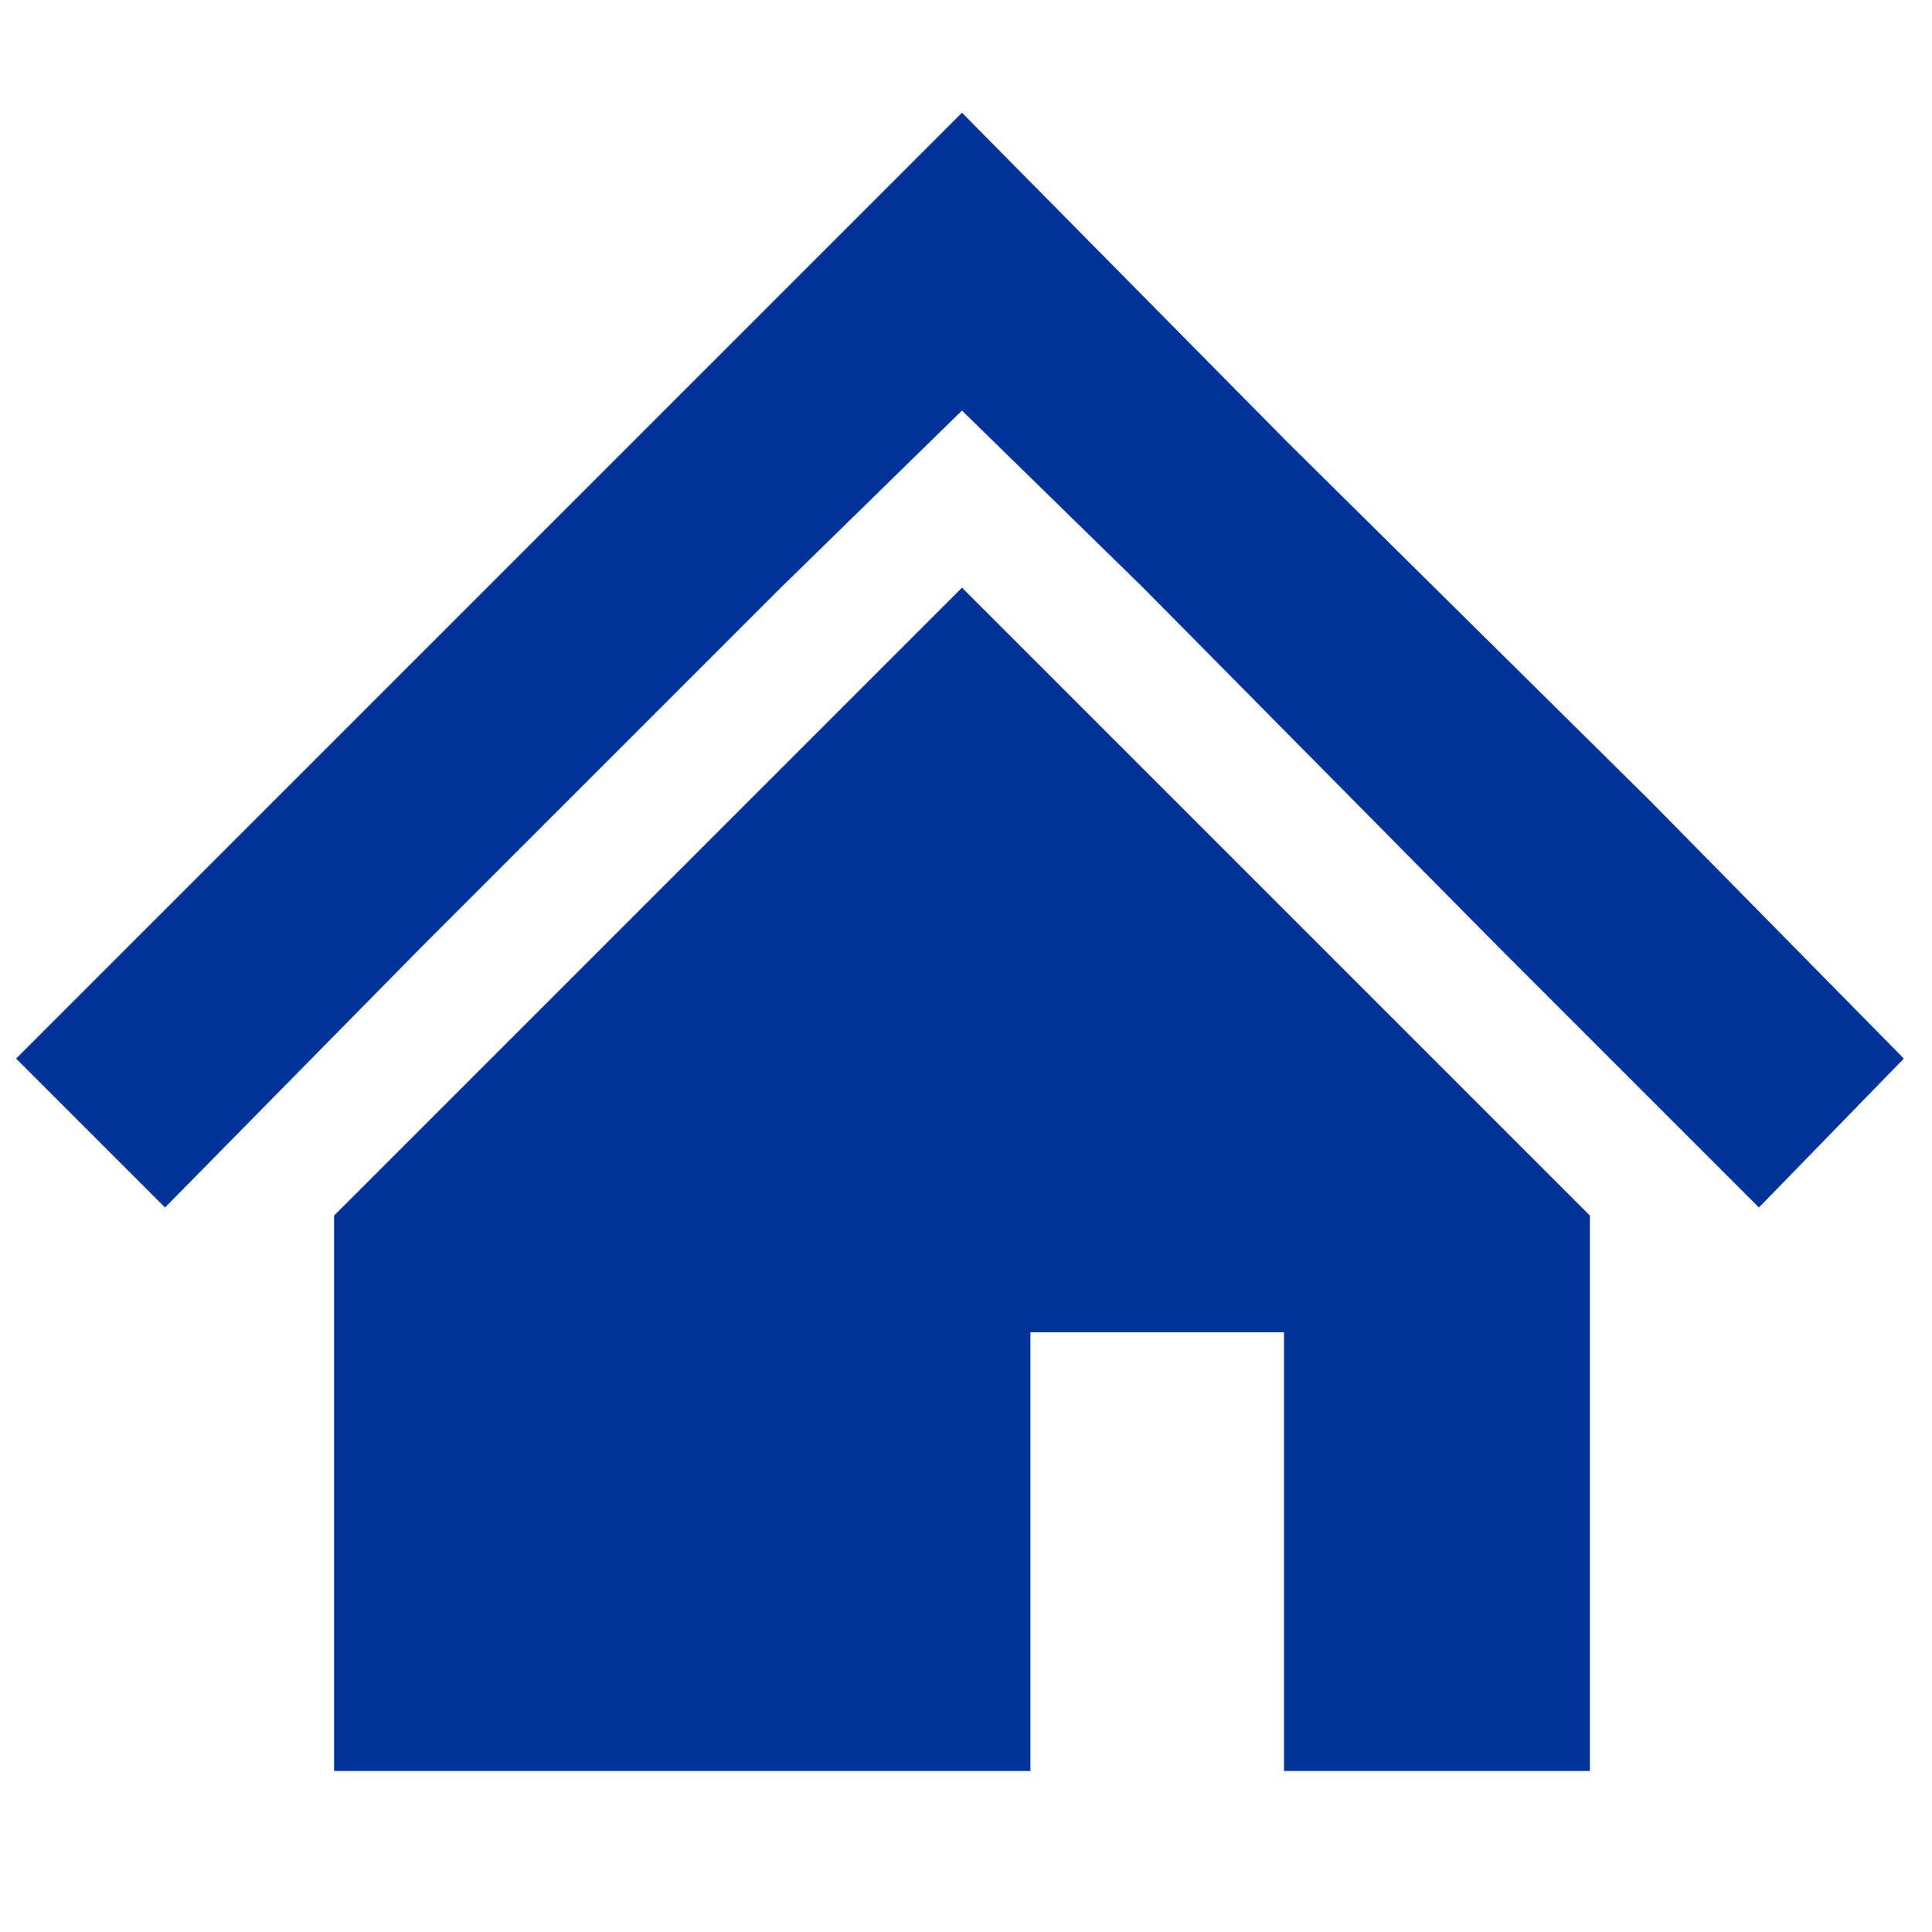 <?xml version="1.0" encoding="utf-8"?>
<!-- Generator: Adobe Illustrator 26.0.2, SVG Export Plug-In . SVG Version: 6.00 Build 0)  -->
<svg version="1.1" id="レイヤー_1" xmlns="http://www.w3.org/2000/svg" xmlns:xlink="http://www.w3.org/1999/xlink" x="0px"
	 y="0px" viewBox="0 0 48 48" style="enable-background:new 0 0 48 48;" xml:space="preserve">
<style type="text/css">
	.st0{fill:#003399;}
</style>
<g id="レイヤー_2_00000155140179214765045720000007980500319153991349_">
	<polygon class="st0" points="41,19.9 32,11 23.9,2.8 15.7,11 6.8,19.9 0.4,26.3 4.1,30 10.4,23.6 19.4,14.6 23.9,10.2 28.4,14.6 
		37.3,23.6 43.7,30 47.3,26.3 	"/>
	<polygon class="st0" points="8.3,30.2 8.3,44 25.6,44 25.6,33.1 31.9,33.1 31.9,44 39.5,44 39.5,30.2 23.9,14.6 	"/>
</g>
</svg>
